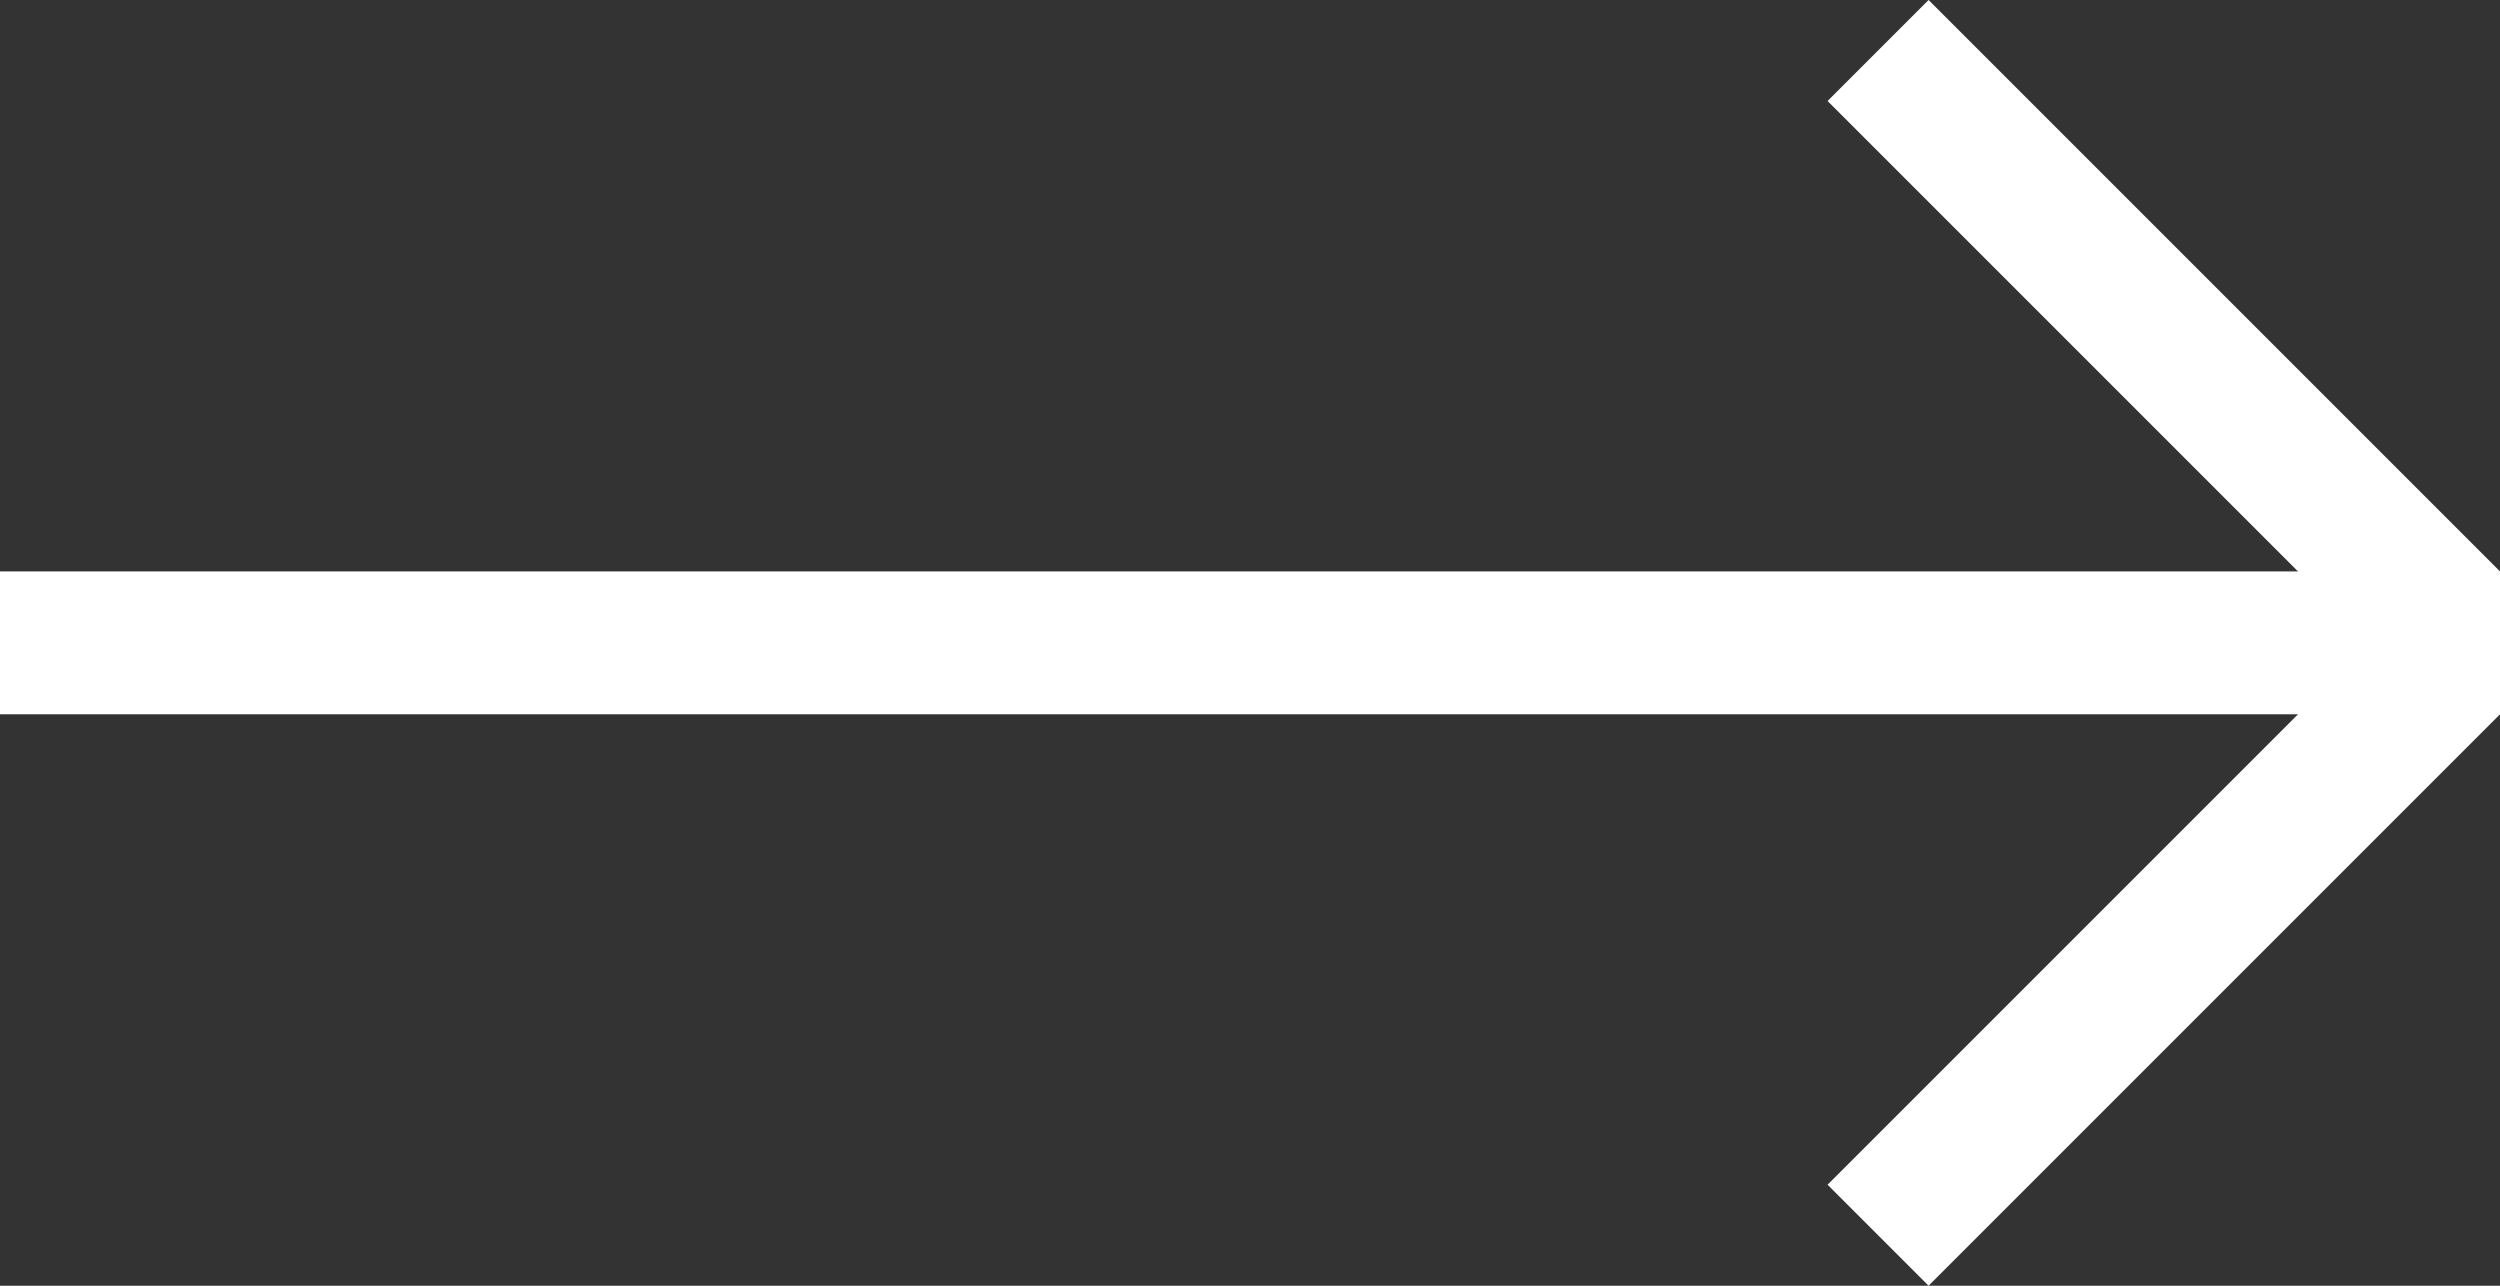 <svg width="35" height="18" viewBox="0 0 35 18" fill="none" xmlns="http://www.w3.org/2000/svg">
<rect x="0" y="0" width="35" height="18" fill="#333333" stroke="none"/>
<line x1="-8.74228e-08" y1="9" x2="35" y2="9" stroke="white" stroke-width="2"/>
<line x1="26.293" y1="17.293" x2="34.293" y2="9.293" stroke="white" stroke-width="2"/>
<line x1="34.293" y1="8.707" x2="26.293" y2="0.707" stroke="white" stroke-width="2"/>
</svg>

